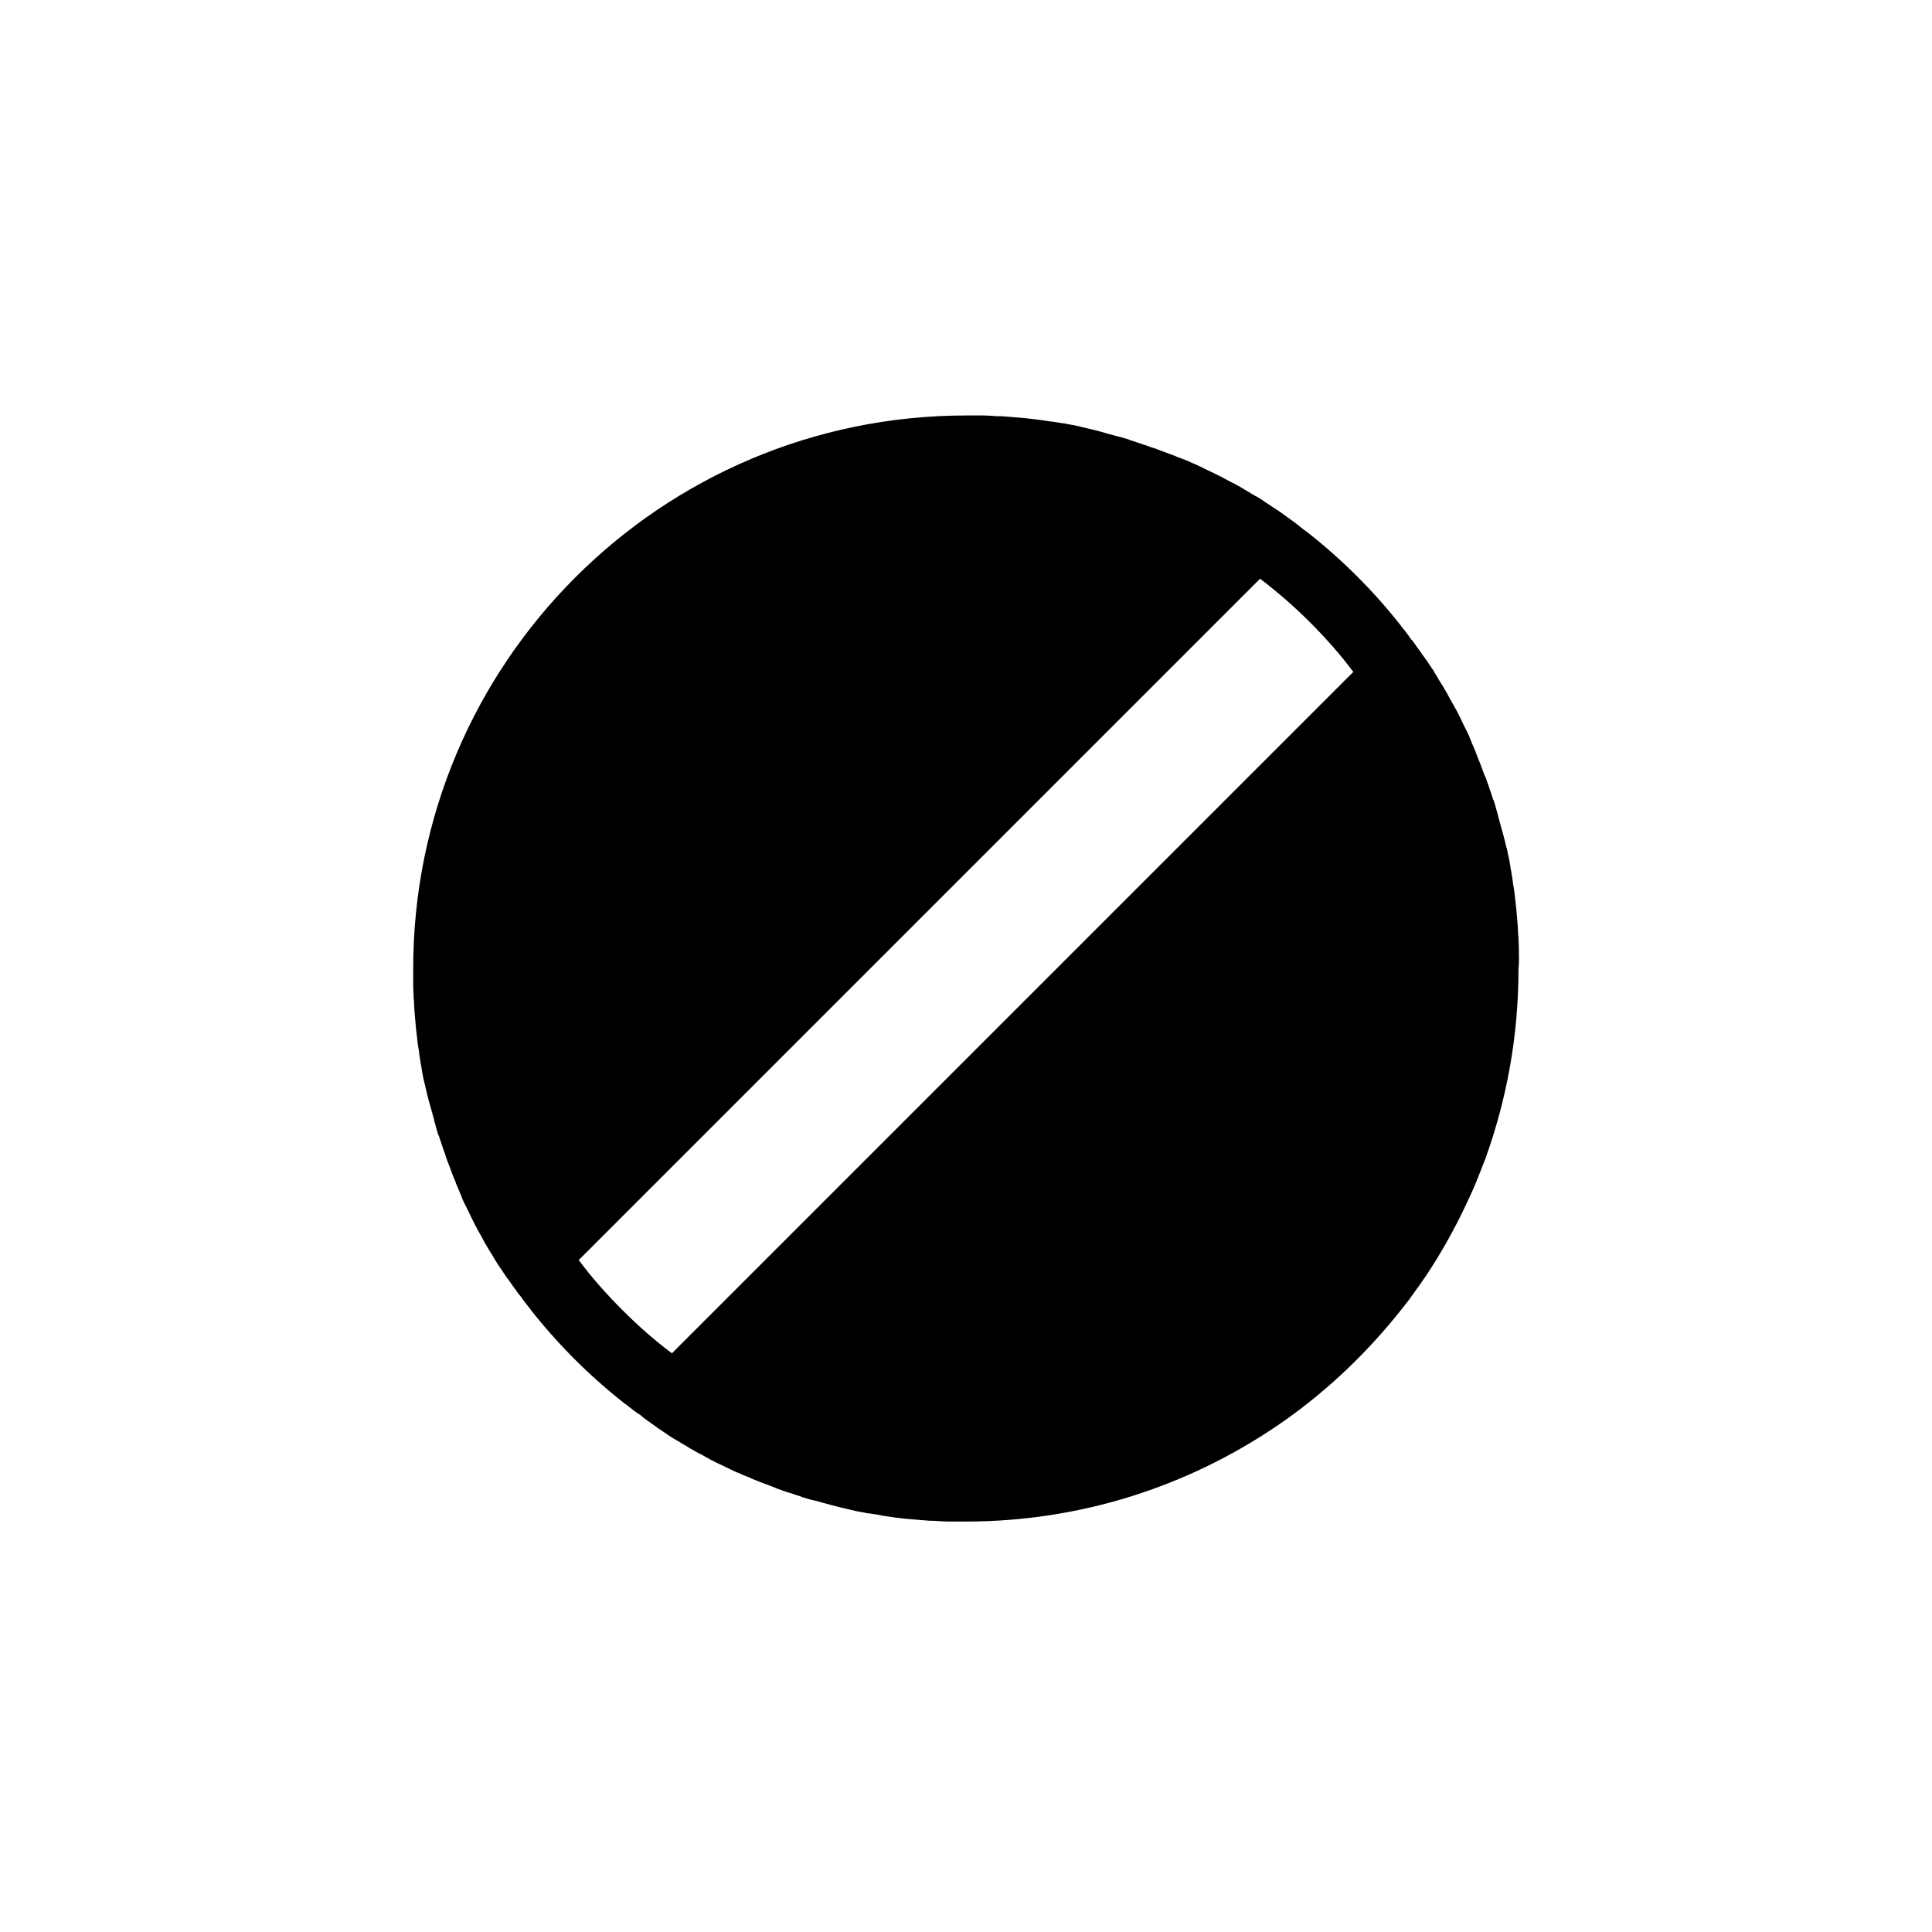 <?xml version="1.0" encoding="UTF-8"?>
<!-- Uploaded to: ICON Repo, www.svgrepo.com, Generator: ICON Repo Mixer Tools -->
<svg fill="#000000" width="800px" height="800px" version="1.1" viewBox="144 144 512 512" xmlns="http://www.w3.org/2000/svg">
 <path d="m546.52 396.46v-1.082c0-0.789-0.098-1.574-0.098-2.363 0-0.395 0-0.887-0.098-1.277 0-0.789-0.098-1.477-0.098-2.164 0-0.492-0.098-0.887-0.098-1.277-0.098-0.789-0.098-1.477-0.195-2.262 0-0.395-0.098-0.789-0.098-1.18-0.098-0.887-0.195-1.77-0.297-2.656 0-0.297-0.098-0.492-0.098-0.789-0.098-1.18-0.297-2.262-0.492-3.344 0-0.297-0.098-0.59-0.098-0.887-0.098-0.789-0.297-1.672-0.395-2.461-0.098-0.395-0.195-0.789-0.195-1.18-0.098-0.688-0.297-1.477-0.395-2.164-0.098-0.395-0.195-0.887-0.297-1.277-0.098-0.688-0.297-1.379-0.492-2.066-0.098-0.395-0.195-0.789-0.297-1.277-0.195-0.789-0.395-1.477-0.59-2.262-0.098-0.297-0.195-0.688-0.297-0.984-0.297-1.082-0.59-2.164-0.887-3.246 0-0.195-0.098-0.297-0.098-0.492-0.297-0.887-0.492-1.871-0.789-2.754-0.098-0.395-0.195-0.789-0.395-1.082-0.195-0.688-0.492-1.379-0.688-2.066-0.098-0.395-0.297-0.789-0.395-1.18-0.195-0.688-0.492-1.277-0.688-1.969-0.098-0.395-0.297-0.789-0.492-1.18-0.297-0.688-0.492-1.379-0.789-2.066-0.098-0.395-0.297-0.789-0.395-1.082-0.297-0.789-0.688-1.672-0.984-2.461-0.098-0.195-0.195-0.395-0.195-0.59-0.395-0.984-0.887-1.969-1.277-3.051-0.098-0.297-0.297-0.59-0.395-0.984-0.297-0.688-0.59-1.379-0.984-2.066-0.195-0.395-0.395-0.789-0.59-1.18-0.297-0.59-0.59-1.277-0.887-1.871-0.195-0.395-0.395-0.789-0.59-1.18-0.297-0.59-0.59-1.18-0.984-1.77-0.195-0.395-0.395-0.789-0.59-1.082-0.395-0.688-0.789-1.379-1.082-1.969-0.195-0.297-0.297-0.59-0.492-0.887-0.59-0.984-1.082-1.871-1.672-2.754-0.098-0.195-0.297-0.395-0.395-0.688-0.395-0.688-0.887-1.379-1.277-2.164-0.195-0.297-0.492-0.688-0.688-0.984-0.395-0.59-0.789-1.18-1.18-1.77-0.297-0.395-0.492-0.688-0.789-1.082-0.395-0.59-0.789-1.082-1.18-1.672-0.297-0.395-0.492-0.688-0.789-1.082-0.395-0.59-0.789-1.18-1.277-1.672-0.195-0.297-0.492-0.59-0.688-0.984-0.59-0.789-1.18-1.574-1.77-2.262-0.098-0.098-0.195-0.195-0.195-0.297-7.281-9.25-15.547-17.516-24.797-24.797-0.098-0.098-0.195-0.195-0.297-0.195-0.789-0.59-1.574-1.18-2.262-1.77-0.297-0.195-0.59-0.492-0.887-0.688-0.59-0.395-1.18-0.887-1.77-1.277-0.395-0.297-0.688-0.492-1.082-0.789-0.59-0.395-1.082-0.789-1.672-1.18-0.395-0.195-0.688-0.492-1.082-0.688-0.59-0.395-1.18-0.789-1.77-1.18-0.297-0.195-0.688-0.395-0.984-0.688-0.688-0.492-1.379-0.887-2.164-1.277-0.195-0.098-0.395-0.297-0.688-0.395-0.887-0.59-1.871-1.082-2.754-1.672-0.297-0.195-0.59-0.297-0.887-0.492-0.688-0.395-1.379-0.789-2.066-1.082-0.395-0.195-0.688-0.395-1.082-0.59-0.59-0.297-1.18-0.688-1.871-0.984-0.395-0.195-0.789-0.395-1.18-0.59-0.59-0.297-1.277-0.59-1.871-0.887-0.395-0.195-0.789-0.395-1.18-0.59-0.688-0.297-1.379-0.688-2.066-0.984-0.297-0.098-0.59-0.297-0.984-0.395-0.984-0.492-1.969-0.887-3.051-1.277-0.195-0.098-0.395-0.195-0.59-0.195-0.789-0.395-1.672-0.688-2.461-0.984-0.395-0.098-0.688-0.297-1.082-0.395-0.688-0.297-1.379-0.492-2.066-0.789-0.395-0.195-0.789-0.297-1.18-0.395-0.688-0.195-1.277-0.492-1.969-0.688-0.395-0.098-0.789-0.297-1.18-0.395-0.688-0.195-1.379-0.492-2.066-0.688-0.395-0.098-0.688-0.195-1.082-0.395-0.887-0.297-1.871-0.59-2.754-0.789-0.098 0-0.297-0.098-0.395-0.098-1.082-0.297-2.164-0.59-3.246-0.887-0.297-0.098-0.688-0.195-0.984-0.297-0.789-0.195-1.477-0.395-2.262-0.59-0.395-0.098-0.789-0.195-1.277-0.297-0.688-0.195-1.379-0.297-2.066-0.492-0.395-0.098-0.887-0.195-1.277-0.297-0.688-0.098-1.477-0.297-2.164-0.395-0.395-0.098-0.789-0.195-1.18-0.195-0.789-0.098-1.672-0.297-2.461-0.395-0.297 0-0.59-0.098-0.887-0.098-1.082-0.195-2.262-0.297-3.445-0.492-0.297 0-0.492-0.098-0.789-0.098-0.887-0.098-1.77-0.195-2.656-0.297-0.395 0-0.789-0.098-1.18-0.098-0.789-0.098-1.477-0.098-2.262-0.195-0.395 0-0.887-0.098-1.277-0.098-0.789-0.098-1.477-0.098-2.262-0.098-0.395 0-0.887 0-1.277-0.098-0.789 0-1.574-0.098-2.363-0.098h-1.082-3.543c-80.984 0-146.62 65.633-146.62 146.62v3.543 1.082c0 0.789 0.098 1.574 0.098 2.363 0 0.395 0 0.887 0.098 1.277 0 0.789 0.098 1.477 0.098 2.164 0 0.492 0.098 0.887 0.098 1.379 0.098 0.789 0.098 1.477 0.195 2.262 0 0.395 0.098 0.789 0.098 1.18 0.098 0.887 0.195 1.77 0.297 2.656 0 0.297 0.098 0.492 0.098 0.789 0.098 1.18 0.297 2.262 0.492 3.445 0 0.297 0.098 0.59 0.098 0.887 0.098 0.789 0.297 1.672 0.395 2.461 0.098 0.395 0.195 0.789 0.195 1.18 0.098 0.688 0.297 1.477 0.395 2.164 0.098 0.395 0.195 0.887 0.297 1.277 0.195 0.688 0.297 1.379 0.492 2.066 0.098 0.395 0.195 0.789 0.297 1.277 0.195 0.789 0.395 1.477 0.59 2.262 0.098 0.297 0.195 0.688 0.297 0.984 0.297 1.082 0.59 2.164 0.887 3.246 0 0.195 0.098 0.297 0.098 0.492 0.297 0.887 0.492 1.871 0.789 2.754 0.098 0.395 0.195 0.789 0.395 1.082 0.195 0.688 0.492 1.379 0.688 2.066 0.098 0.395 0.297 0.789 0.395 1.18 0.195 0.688 0.492 1.277 0.688 1.969 0.098 0.395 0.297 0.789 0.395 1.18 0.297 0.688 0.492 1.379 0.789 2.066 0.098 0.395 0.297 0.688 0.395 1.082 0.297 0.887 0.688 1.672 0.984 2.461 0.098 0.195 0.195 0.395 0.195 0.59 0.395 0.984 0.887 1.969 1.277 3.051 0.098 0.297 0.297 0.59 0.395 0.984 0.297 0.688 0.59 1.379 0.984 2.066 0.195 0.395 0.395 0.789 0.59 1.18 0.297 0.59 0.59 1.277 0.887 1.871 0.195 0.395 0.395 0.789 0.59 1.18 0.297 0.59 0.59 1.18 0.984 1.871 0.195 0.395 0.395 0.789 0.59 1.082 0.395 0.688 0.789 1.379 1.082 1.969 0.195 0.297 0.297 0.59 0.492 0.887 0.59 0.984 1.082 1.871 1.672 2.754 0.098 0.195 0.297 0.492 0.395 0.688 0.395 0.688 0.887 1.379 1.277 2.066 0.195 0.297 0.492 0.688 0.688 0.984 0.395 0.59 0.789 1.18 1.18 1.77 0.195 0.395 0.492 0.688 0.789 1.082 0.395 0.59 0.789 1.082 1.18 1.672 0.297 0.395 0.492 0.688 0.789 1.082 0.395 0.59 0.789 1.18 1.277 1.672 0.195 0.297 0.492 0.59 0.688 0.984 0.59 0.789 1.18 1.574 1.77 2.262 0.098 0.098 0.195 0.195 0.195 0.297 7.281 9.25 15.547 17.516 24.797 24.797 0.098 0.098 0.195 0.195 0.297 0.195 0.789 0.59 1.477 1.18 2.262 1.77 0.297 0.195 0.59 0.492 0.984 0.688 0.59 0.395 1.18 0.789 1.672 1.277 0.395 0.297 0.688 0.492 1.082 0.789 0.59 0.395 1.082 0.789 1.672 1.18 0.395 0.297 0.688 0.492 1.082 0.789 0.59 0.395 1.18 0.789 1.77 1.18 0.297 0.195 0.688 0.492 0.984 0.688 0.688 0.492 1.379 0.887 2.066 1.277 0.195 0.098 0.492 0.297 0.688 0.395 0.887 0.59 1.871 1.082 2.754 1.672 0.297 0.195 0.59 0.297 0.887 0.492 0.688 0.395 1.277 0.789 1.969 1.082 0.395 0.195 0.789 0.395 1.082 0.59 0.59 0.297 1.18 0.688 1.77 0.984 0.395 0.195 0.789 0.395 1.18 0.59 0.59 0.297 1.18 0.59 1.871 0.887 0.395 0.195 0.789 0.395 1.18 0.59 0.688 0.297 1.379 0.688 2.066 0.984 0.297 0.098 0.59 0.297 0.984 0.395 0.984 0.492 1.969 0.887 3.051 1.277 0.195 0.098 0.395 0.195 0.59 0.297 0.789 0.297 1.672 0.688 2.461 0.984 0.395 0.098 0.688 0.297 1.082 0.395 0.688 0.297 1.379 0.492 2.066 0.789 0.395 0.195 0.789 0.297 1.18 0.492 0.688 0.195 1.277 0.492 1.969 0.688 0.395 0.098 0.789 0.297 1.277 0.395 0.688 0.195 1.379 0.492 2.066 0.688 0.395 0.098 0.789 0.195 1.082 0.395 0.887 0.297 1.871 0.59 2.754 0.789 0.195 0 0.297 0.098 0.492 0.098 1.082 0.297 2.164 0.59 3.246 0.887 0.297 0.098 0.688 0.195 1.082 0.297 0.789 0.195 1.477 0.395 2.262 0.59 0.395 0.098 0.789 0.195 1.277 0.297 0.688 0.195 1.379 0.297 2.066 0.492 0.395 0.098 0.887 0.195 1.277 0.297 0.688 0.098 1.379 0.297 2.164 0.395 0.395 0.098 0.789 0.195 1.277 0.195 0.789 0.098 1.672 0.297 2.461 0.395 0.297 0 0.59 0.098 0.887 0.195 1.082 0.195 2.262 0.297 3.344 0.492 0.297 0 0.492 0.098 0.789 0.098 0.887 0.098 1.77 0.195 2.656 0.297 0.395 0 0.789 0.098 1.277 0.098 0.789 0.098 1.477 0.098 2.262 0.195 0.492 0 0.887 0.098 1.379 0.098 0.688 0.098 1.477 0.098 2.164 0.098 0.395 0 0.887 0.098 1.277 0.098 0.789 0 1.574 0.098 2.363 0.098h1.18 3.445c30.406 0 58.547-9.25 81.969-24.992 0.984-0.688 1.969-1.379 2.856-1.969 11.512-8.168 21.746-18.008 30.504-29.027 0.688-0.887 1.477-1.871 2.164-2.754 2.066-2.856 4.133-5.707 6.004-8.66 1.277-1.969 2.461-4.035 3.641-6.004 1.18-2.066 2.262-4.133 3.344-6.199 1.574-3.148 3.148-6.394 4.527-9.645 0.887-2.164 1.77-4.43 2.656-6.691 5.707-15.742 8.855-32.668 8.855-50.383 0.199-2.082 0.102-3.262 0.102-4.441zm-237.64 94.66c-4.133-4.133-8.07-8.562-11.512-13.188l180.57-180.57c4.625 3.543 9.055 7.379 13.188 11.512 4.133 4.133 8.07 8.562 11.512 13.188l-180.57 180.57c-4.625-3.441-9.055-7.379-13.188-11.512z"/>
</svg>
